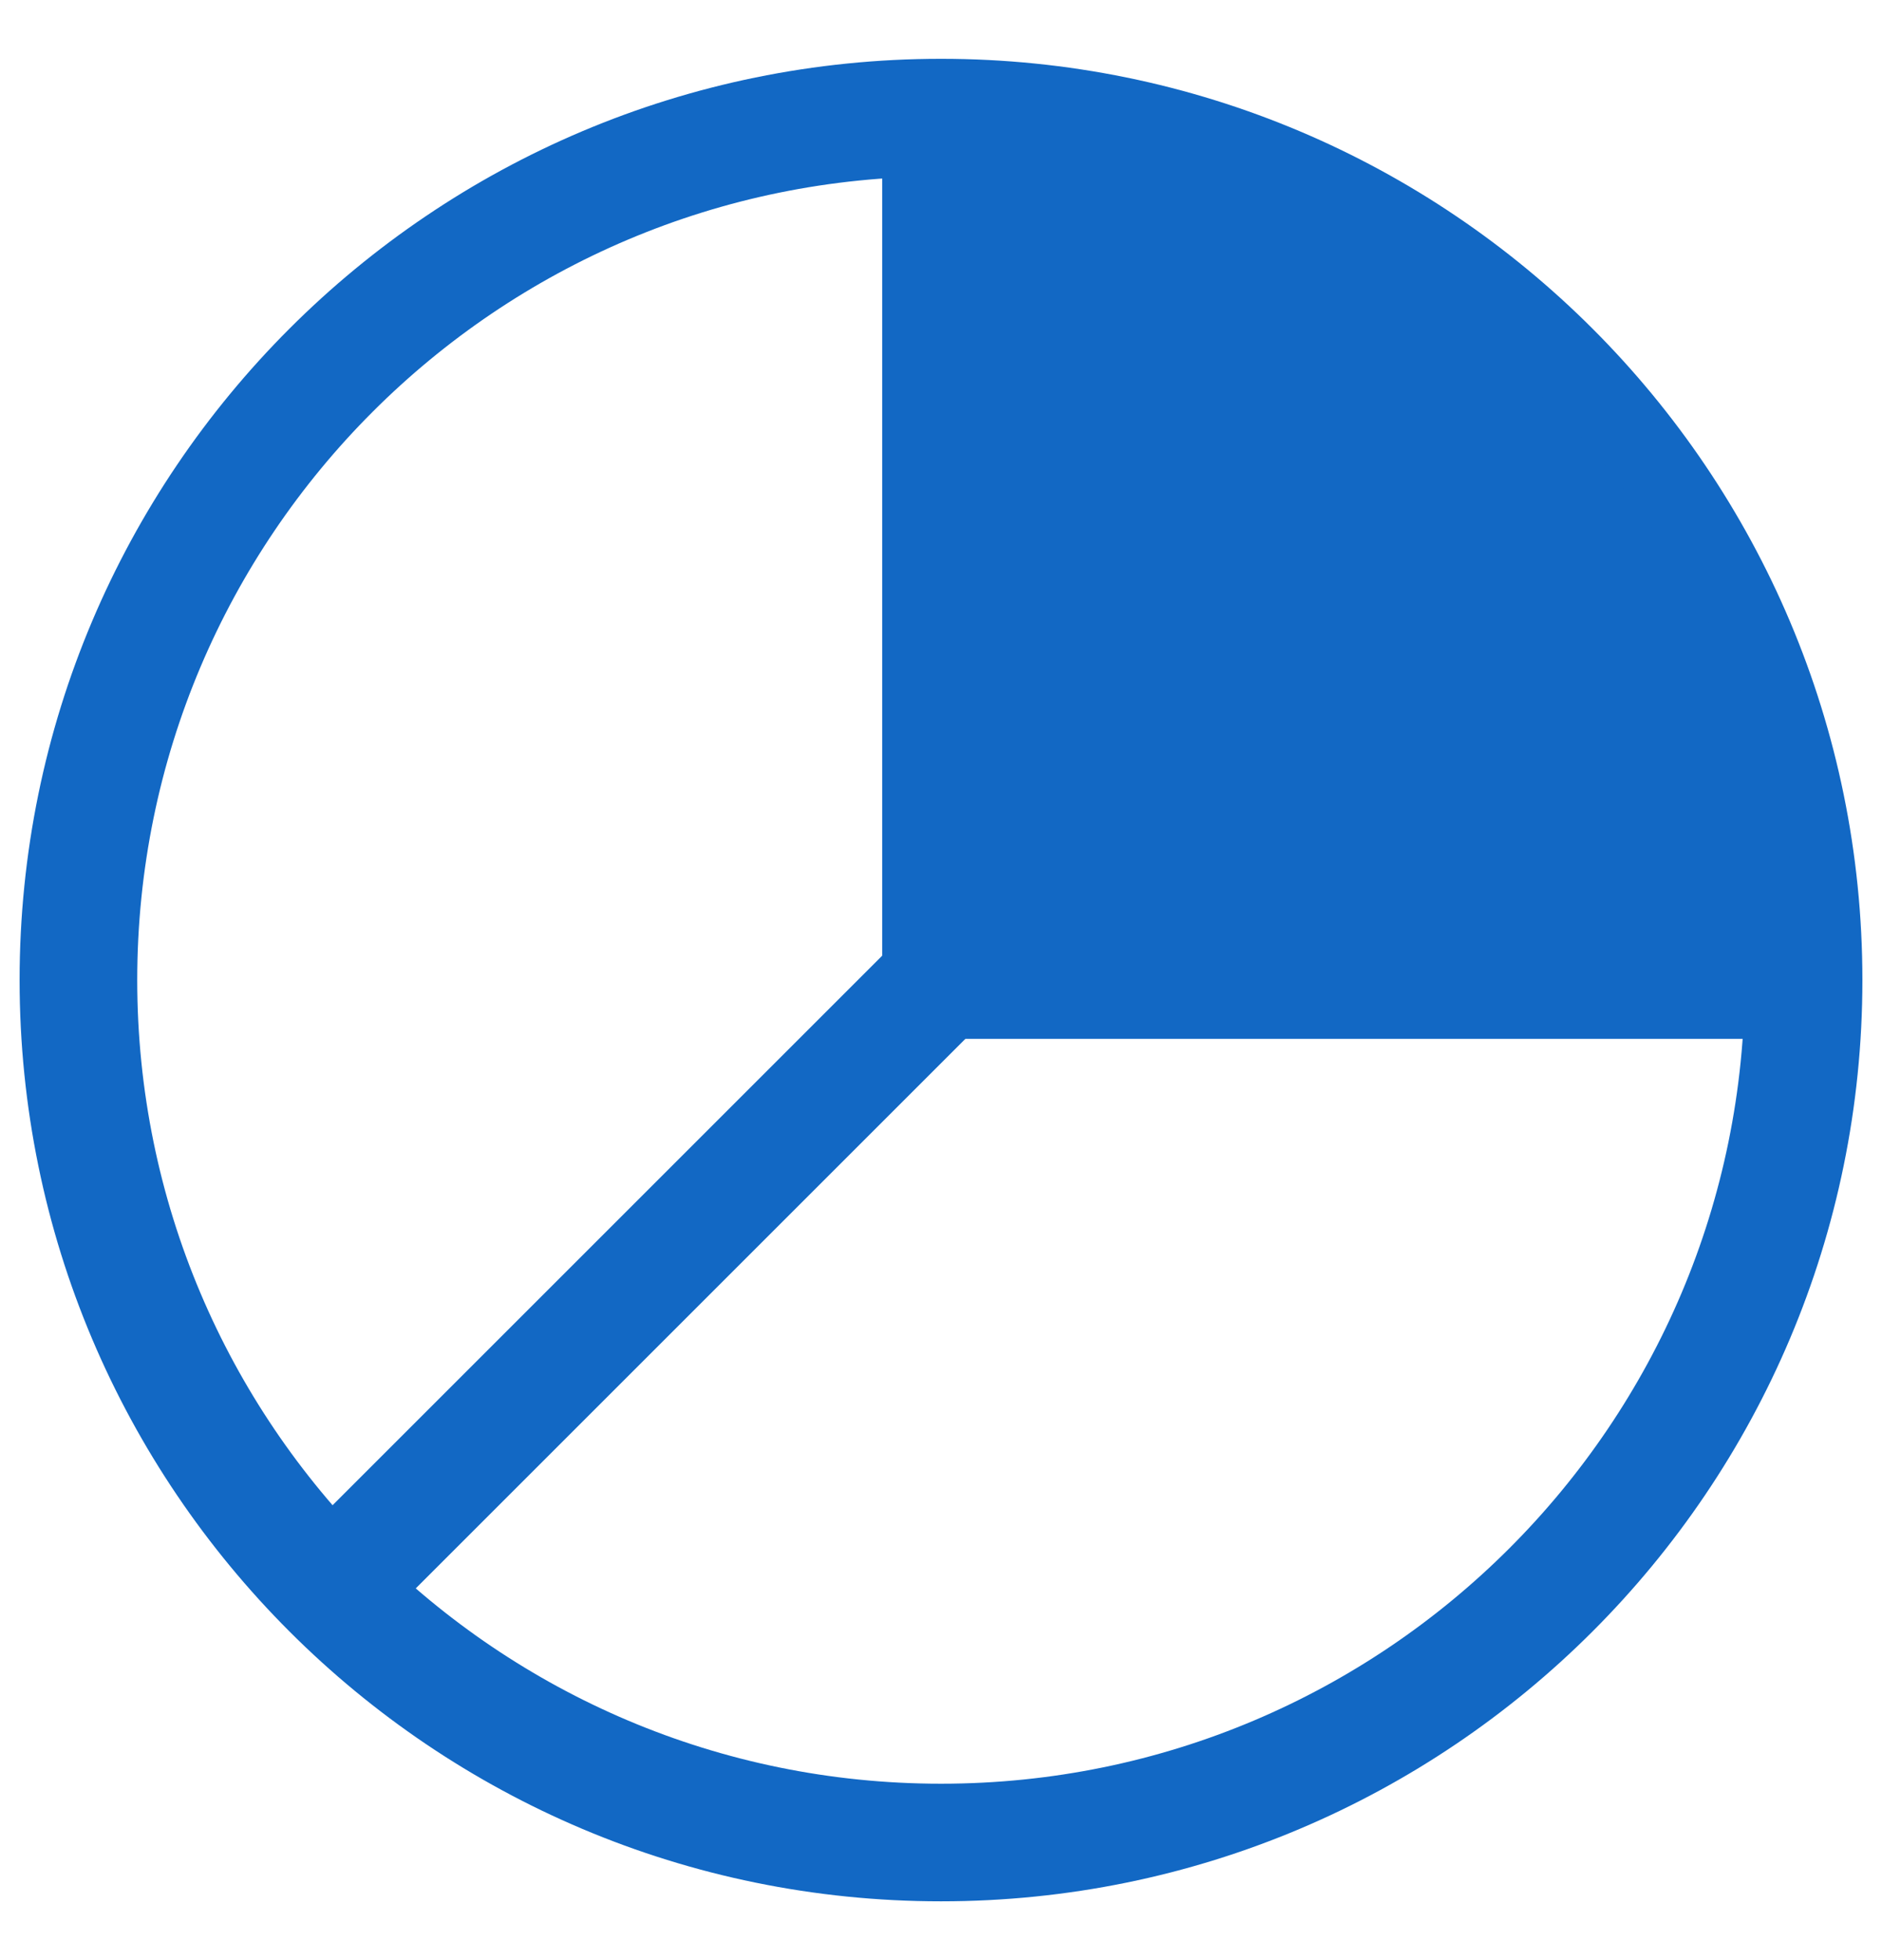 <svg width="24" height="25" viewBox="0 0 24 25" fill="none" xmlns="http://www.w3.org/2000/svg">
<path fill-rule="evenodd" clip-rule="evenodd" d="M12 23.5C18.075 23.5 23 18.575 23 12.5C23 6.425 18.075 1.5 12 1.5C5.925 1.5 1 6.425 1 12.5C1 18.575 5.925 23.5 12 23.5Z" stroke="#1268C4" stroke-width="1.5" stroke-linecap="round" stroke-linejoin="round"/>
<path d="M22.353 12.5H12V2.147" stroke="#1268C4" stroke-width="1.5" stroke-linecap="round" stroke-linejoin="round"/>
<path d="M4.235 20.265L12 12.5" stroke="#1268C4" stroke-width="1.5" stroke-linecap="round" stroke-linejoin="round"/>
<path d="M23 12.958C23 11.514 22.715 10.083 22.163 8.749C21.61 7.414 20.8 6.202 19.778 5.18C18.757 4.159 17.544 3.349 16.209 2.796C14.875 2.243 13.444 1.958 12 1.958L12 12.958H23Z" fill="#1268C4"/>
</svg>
